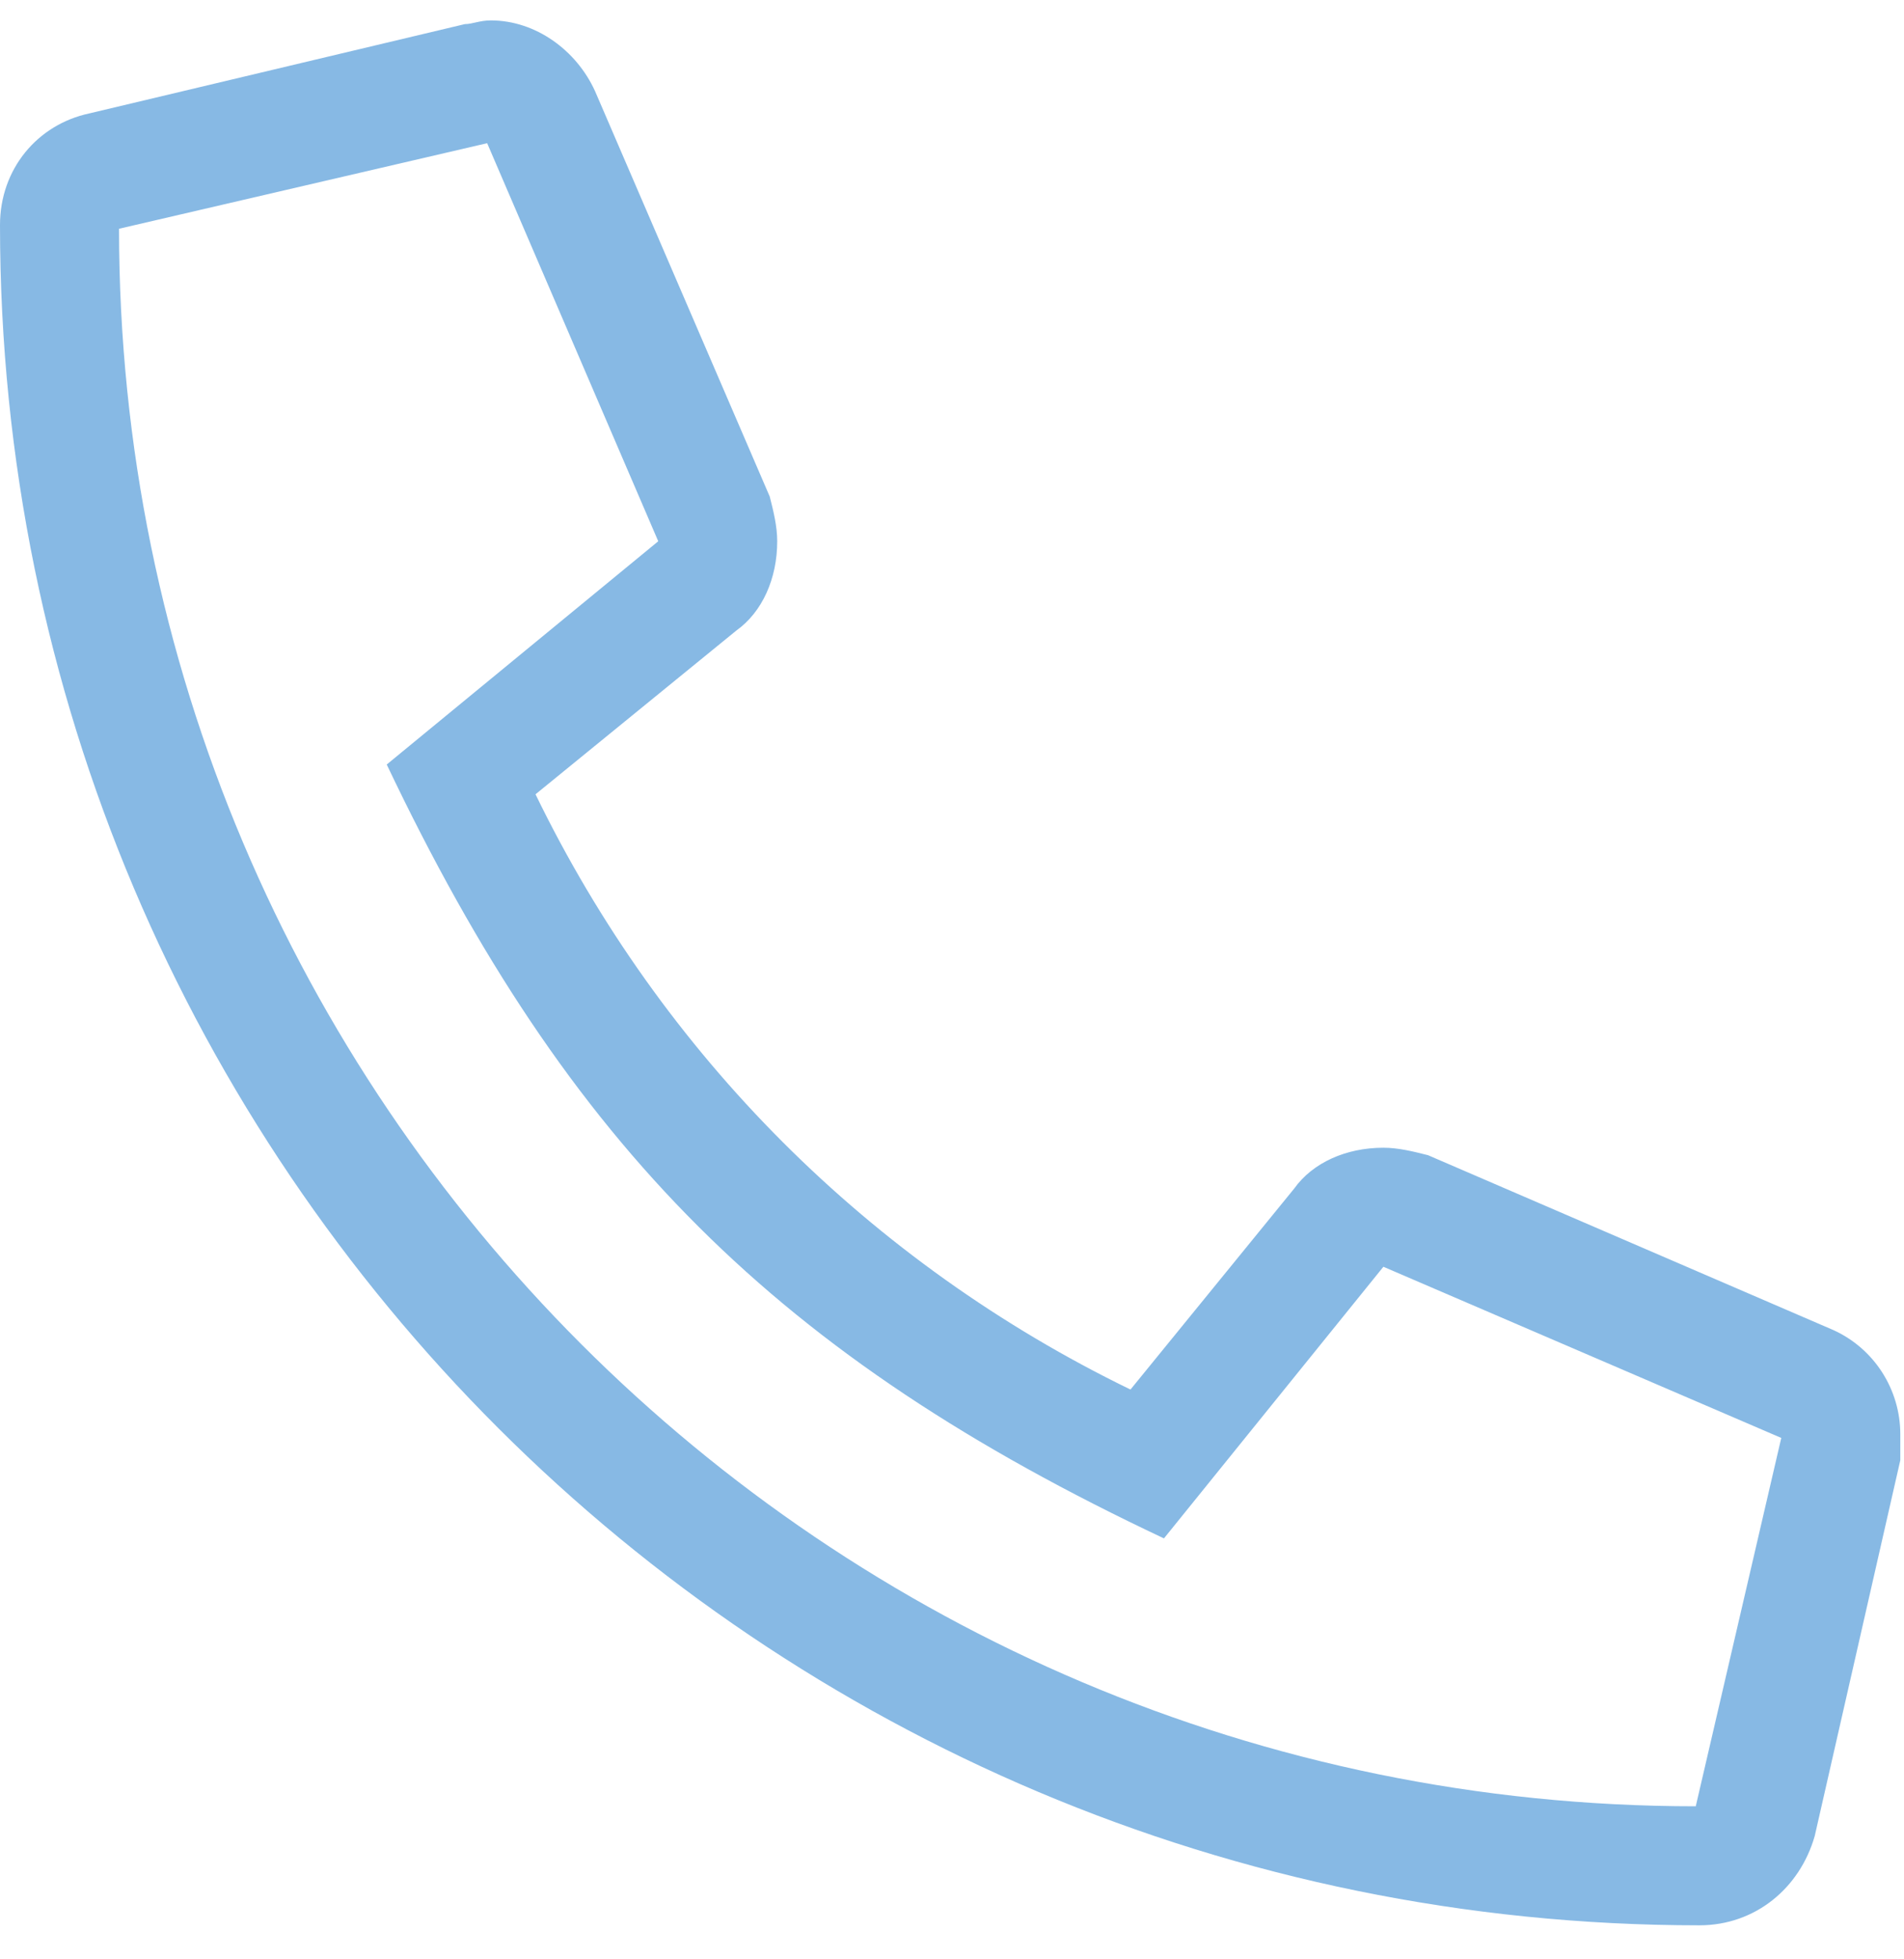 <svg width="35" height="36" viewBox="0 0 35 36" fill="none" xmlns="http://www.w3.org/2000/svg">
<g clip-path="url(#clip0_71_4)">
<path d="M33.701 24.438C34.453 24.779 34.932 25.531 34.932 26.352C34.932 26.557 34.932 26.693 34.932 26.83L33.359 33.734C33.086 34.691 32.266 35.375 31.24 35.375C14.014 35.375 0 21.43 0 4.135C0 3.109 0.684 2.289 1.641 2.084L8.545 0.443C8.682 0.443 8.818 0.375 9.023 0.375C9.844 0.375 10.596 0.922 10.938 1.674L14.15 9.125C14.219 9.398 14.287 9.672 14.287 9.945C14.287 10.629 14.014 11.244 13.535 11.586L9.844 14.594C12.168 19.379 15.996 23.207 20.781 25.531L23.789 21.84C24.131 21.361 24.746 21.088 25.43 21.088C25.703 21.088 25.977 21.156 26.25 21.225L33.701 24.438ZM31.172 33.188L32.744 26.42L25.43 23.275L21.396 28.266C14.287 24.916 10.459 21.088 7.109 14.047L12.1 9.945L8.955 2.631L2.188 4.203C2.188 20.199 15.176 33.188 31.172 33.188Z" fill="#87B9E4"/>
</g>
<defs>
<clipPath id="clip0_71_4">
<rect width="35" height="36" fill="white"/>
</clipPath>
</defs>
</svg>
